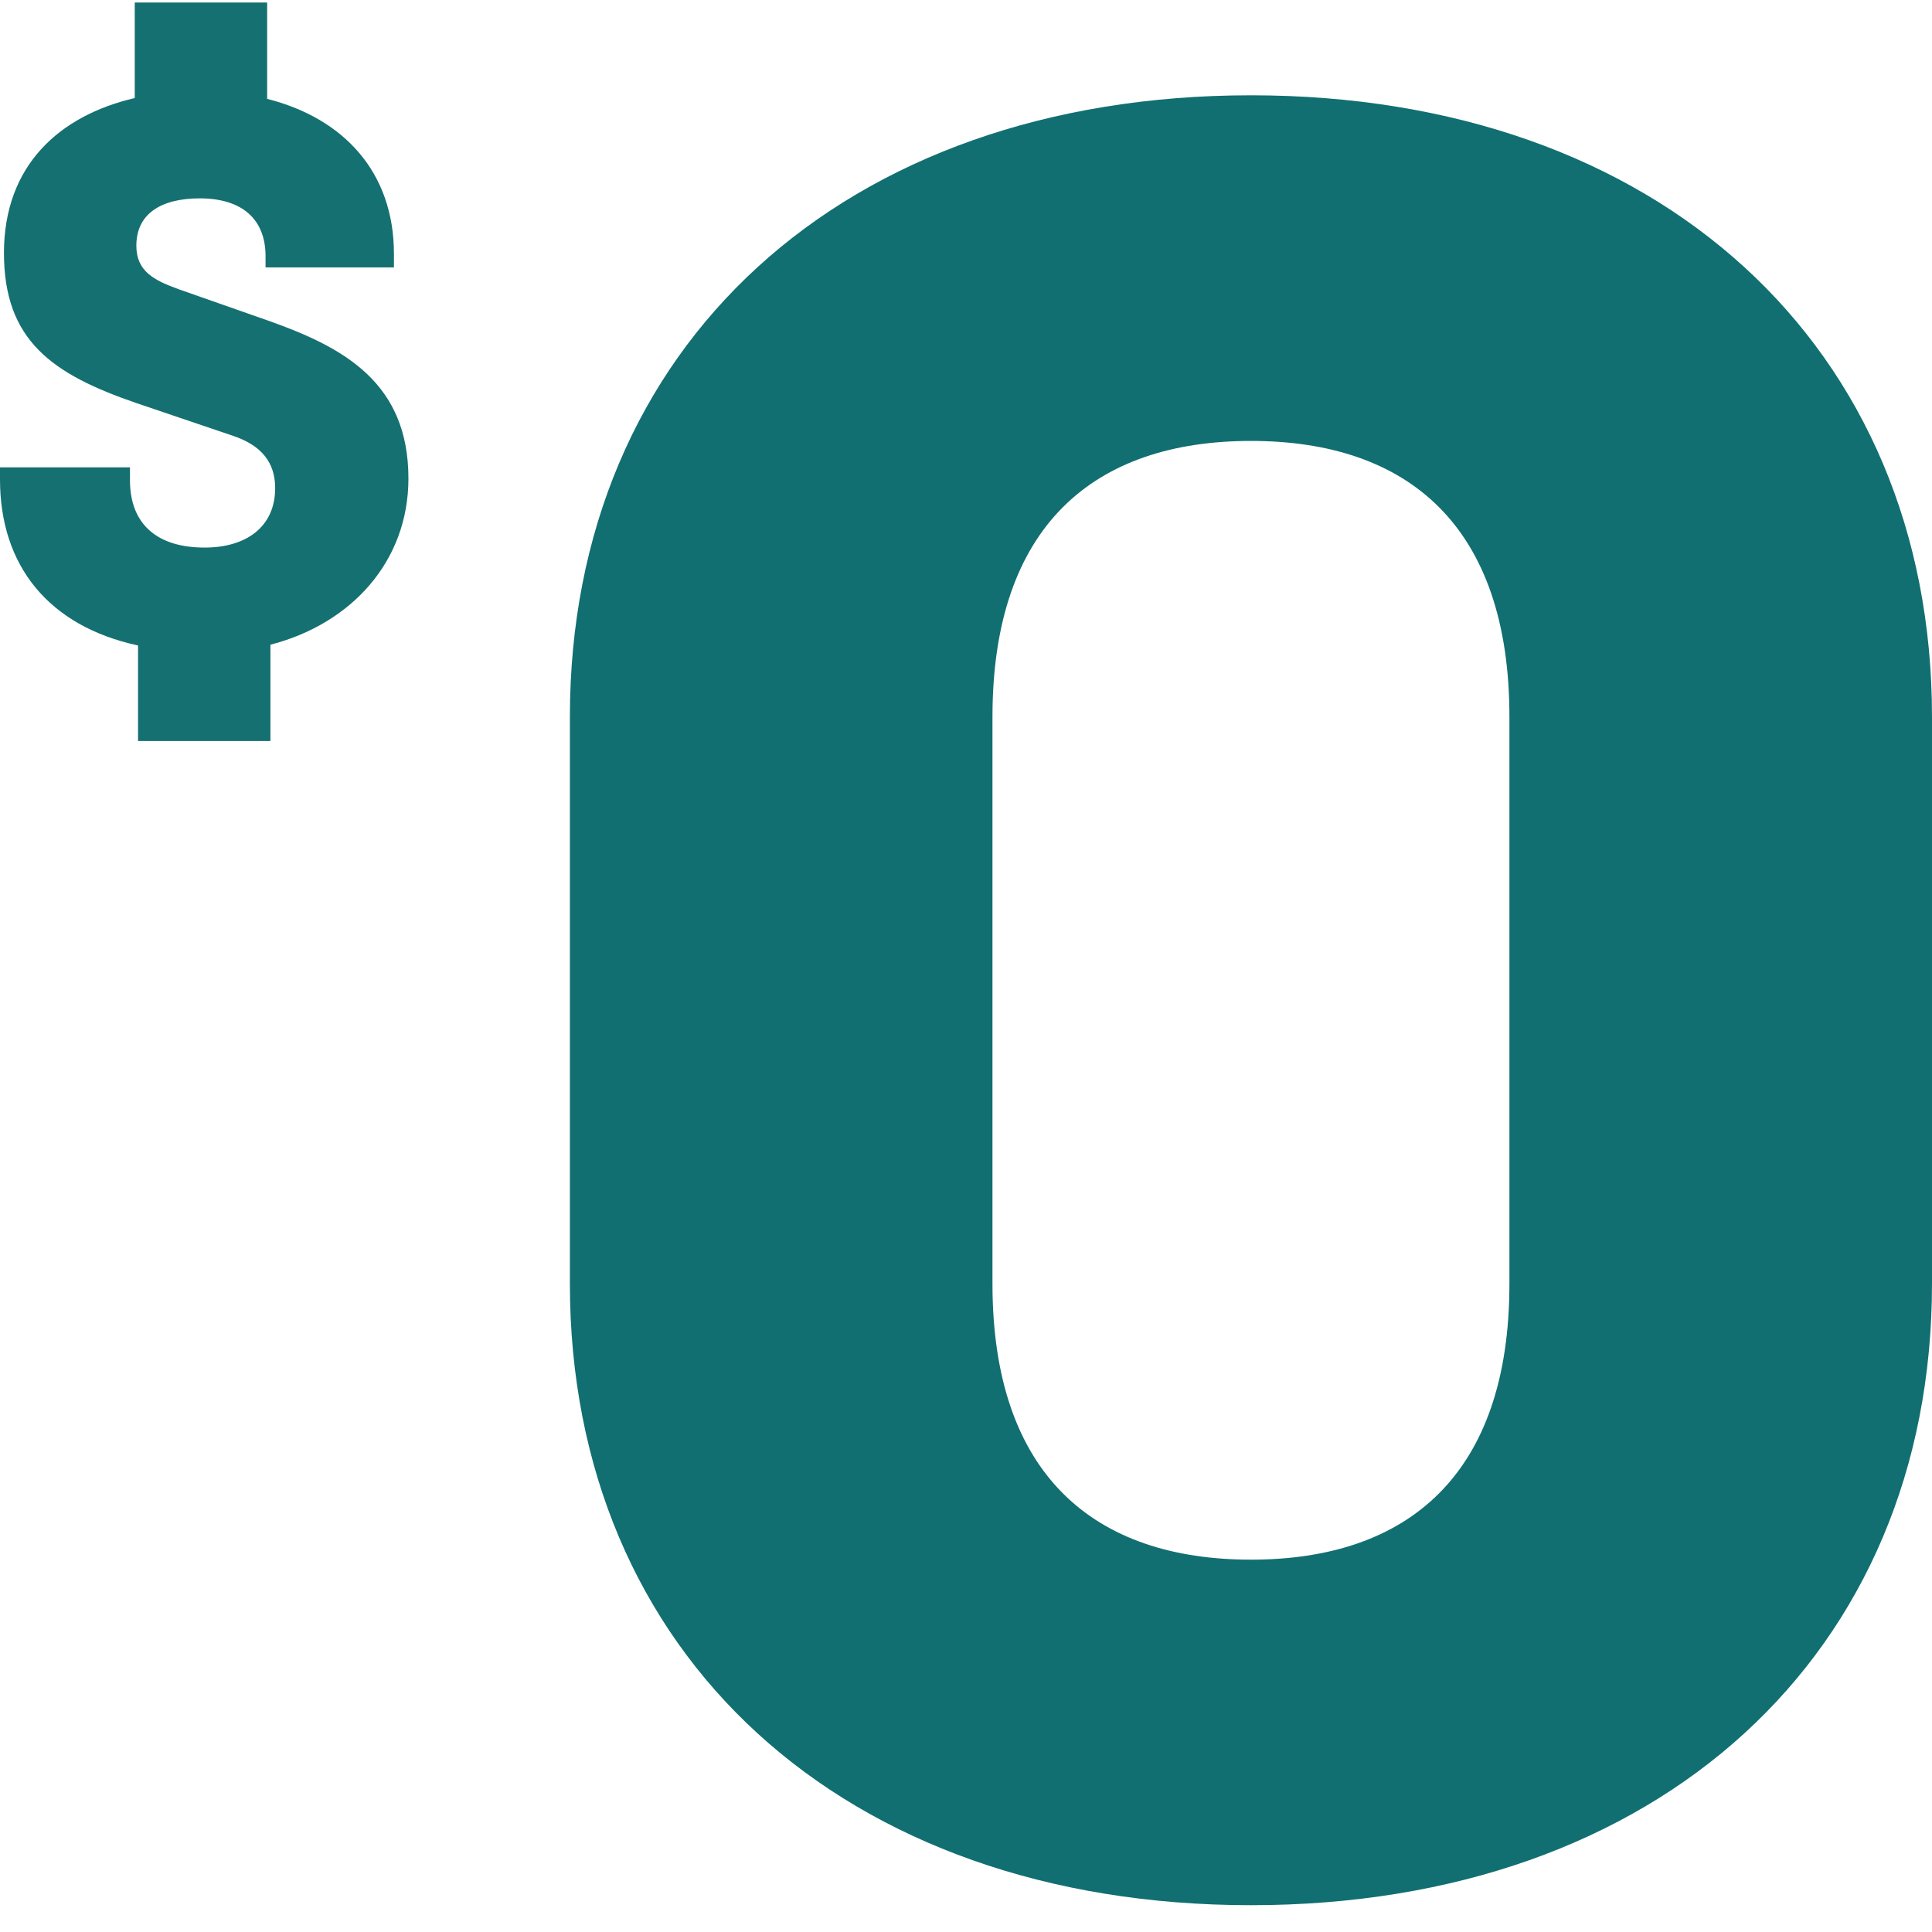 <svg width="40" height="40" viewBox="0 0 40 40" fill="none" xmlns="http://www.w3.org/2000/svg">
<path d="M25.9 1.973C17.46 1.973 11.799 7.171 11.799 14.842V26.578C11.799 34.249 17.46 39.445 25.9 39.445C34.34 39.445 40 34.246 40 26.578V14.842C40 7.171 34.34 1.973 25.9 1.973ZM31.251 26.578C31.251 30.542 29.142 32.291 25.9 32.291C22.657 32.291 20.548 30.54 20.548 26.578V14.842C20.548 10.878 22.657 9.129 25.9 9.129C29.142 9.129 31.251 10.878 31.251 14.842V26.578Z" fill="#116F71"/>
<path d="M5.599 13.348V15.342H2.858V13.364C1.014 12.965 0 11.72 0 9.925V9.676H2.691V9.942C2.691 10.872 3.274 11.337 4.236 11.337C5.101 11.337 5.697 10.905 5.697 10.106C5.697 9.575 5.415 9.225 4.833 9.026L2.823 8.345C1.078 7.746 0.082 7.048 0.082 5.237C0.082 3.426 1.228 2.394 2.79 2.03V0.052H5.531V2.047C7.109 2.446 8.156 3.559 8.156 5.255V5.537H5.498V5.305C5.498 4.541 5.016 4.107 4.136 4.107C3.337 4.107 2.823 4.424 2.823 5.087C2.823 5.618 3.189 5.801 3.687 5.984L5.582 6.649C7.127 7.198 8.456 7.929 8.456 9.907C8.456 11.619 7.278 12.914 5.599 13.348Z" fill="#157071"/>
</svg>
